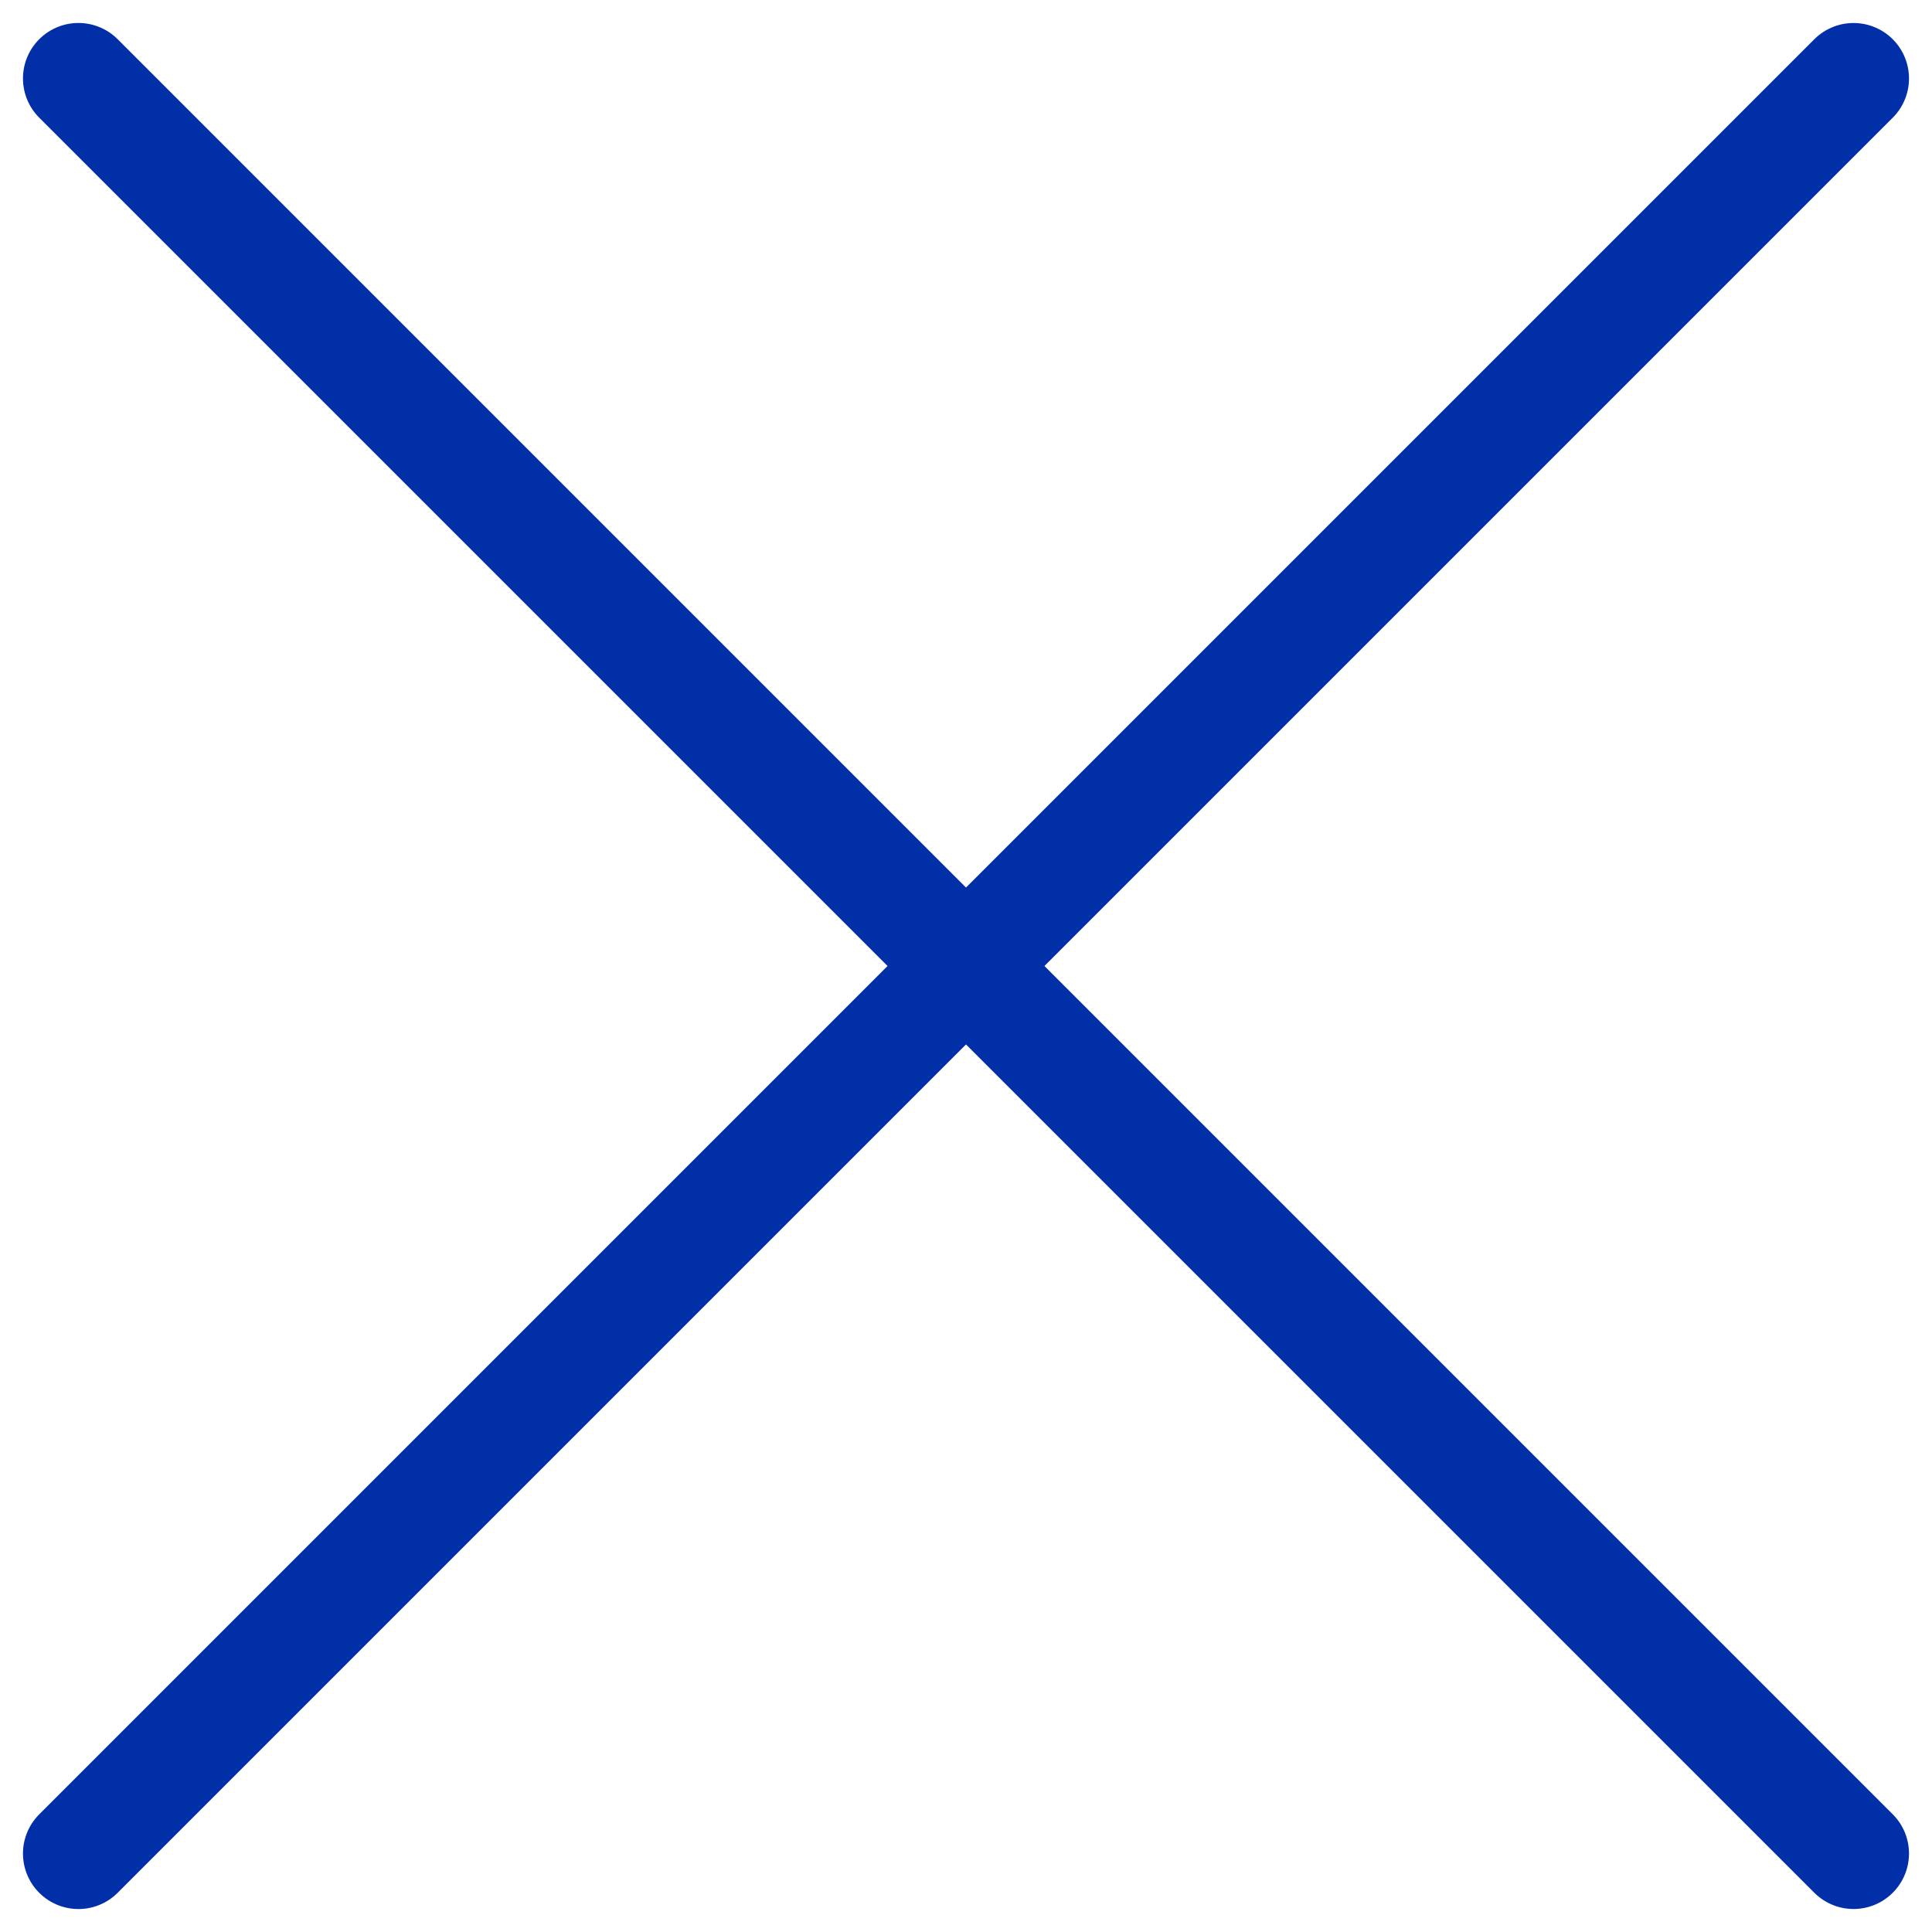 <svg xmlns="http://www.w3.org/2000/svg" width="17.414" height="17.414" viewBox="0 0 17.414 17.414">
  <g id="close-x-small" transform="translate(0.707 0.707)">
    <g id="Group_3152" data-name="Group 3152" transform="translate(-989.858 -151.623)">
      <path id="Path_621" data-name="Path 621" d="M0,0H22.627" transform="translate(989.858 167.623) rotate(-45)" fill="none" stroke="#002fa7" stroke-linecap="round" stroke-linejoin="round" stroke-width="1"/>
      <path id="Path_622" data-name="Path 622" d="M0,0H22.627" transform="translate(989.858 151.623) rotate(45)" fill="none" stroke="#002fa7" stroke-linecap="round" stroke-linejoin="round" stroke-width="1"/>
    </g>
  </g>
</svg>
